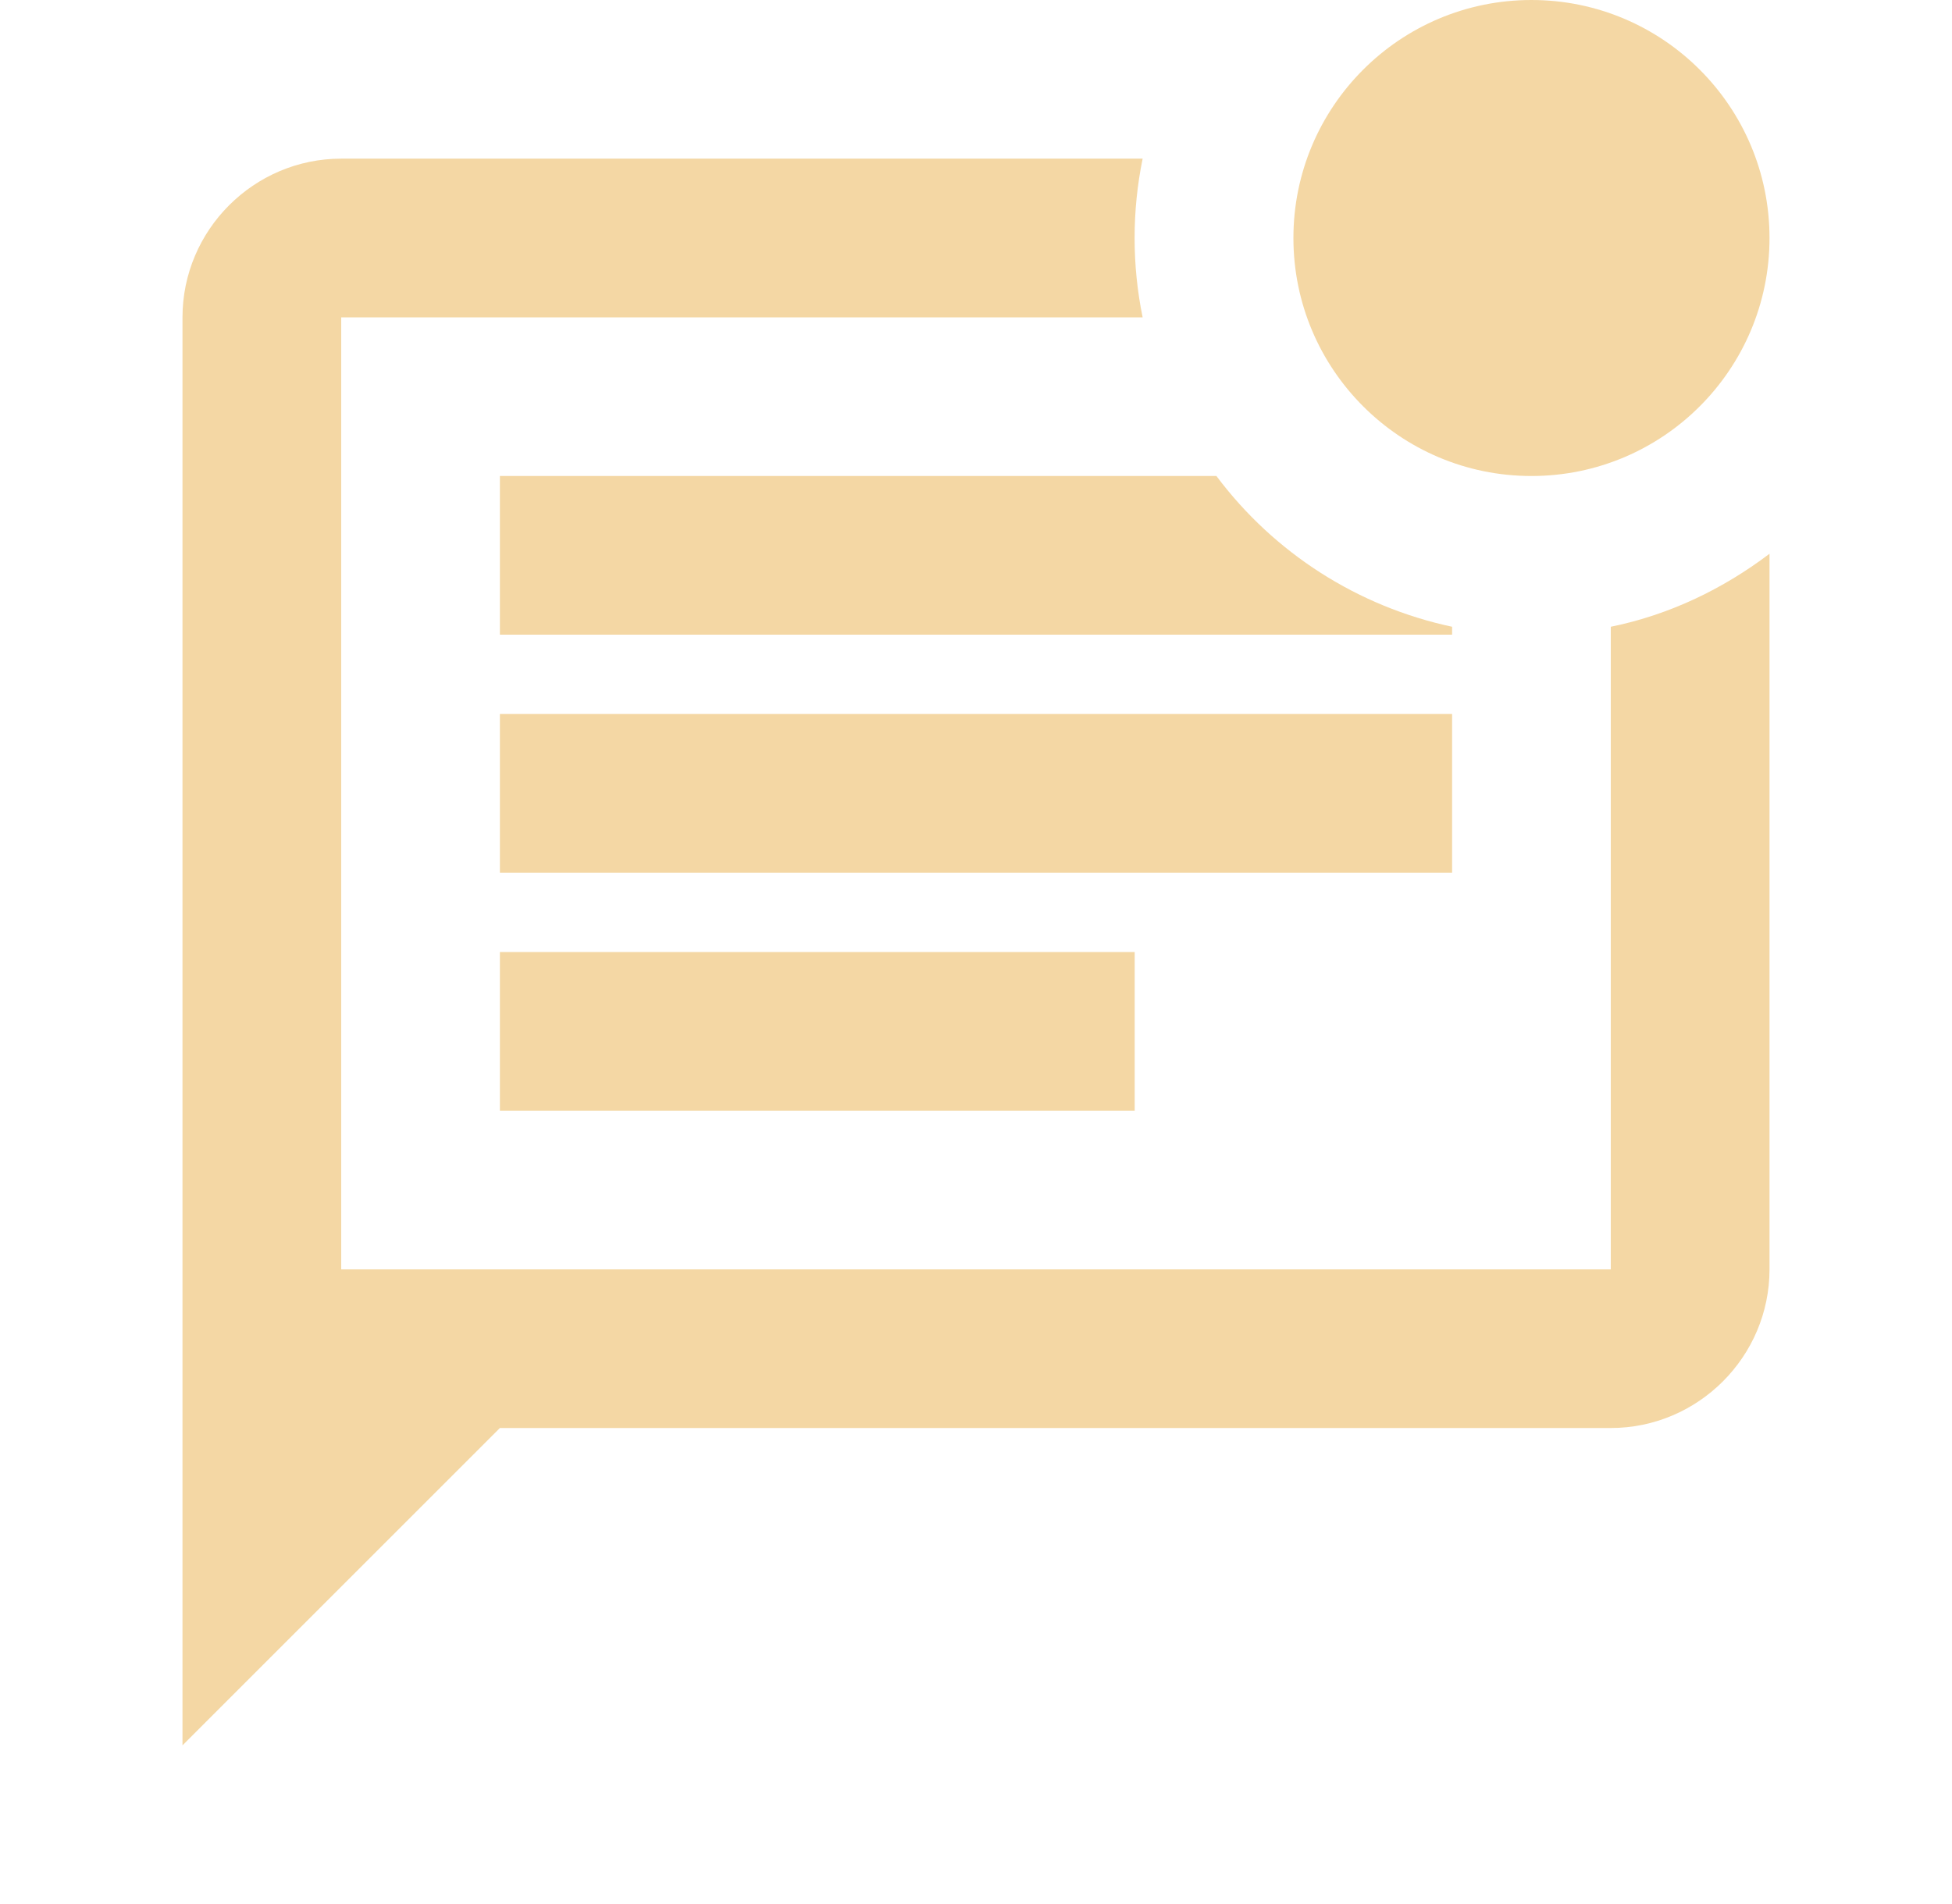 <svg width="41" height="40" viewBox="0 0 41 40" fill="none" xmlns="http://www.w3.org/2000/svg">
<path d="M33.833 26.667H7.167V6.667H24C23.775 5.567 23.775 4.433 24 3.333H7.167C5.333 3.333 3.833 4.833 3.833 6.667V36.667L10.5 30H33.833C35.667 30 37.167 28.5 37.167 26.667V11.633C36.2 12.367 35.067 12.917 33.833 13.167V26.667Z" fill="#F4D7A4"/>
<path d="M32.167 10C34.928 10 37.167 7.761 37.167 5C37.167 2.239 34.928 0 32.167 0C29.405 0 27.167 2.239 27.167 5C27.167 7.761 29.405 10 32.167 10Z" fill="#F4D7A4"/>
<path d="M10.5 20H23.833V23.333H10.5V20ZM10.5 15H30.5V18.333H10.5V15ZM10.5 13.333H30.5V13.167C28.521 12.745 26.762 11.62 25.55 10H10.5V13.333Z" fill="#F4D7A4"/>
</svg>

